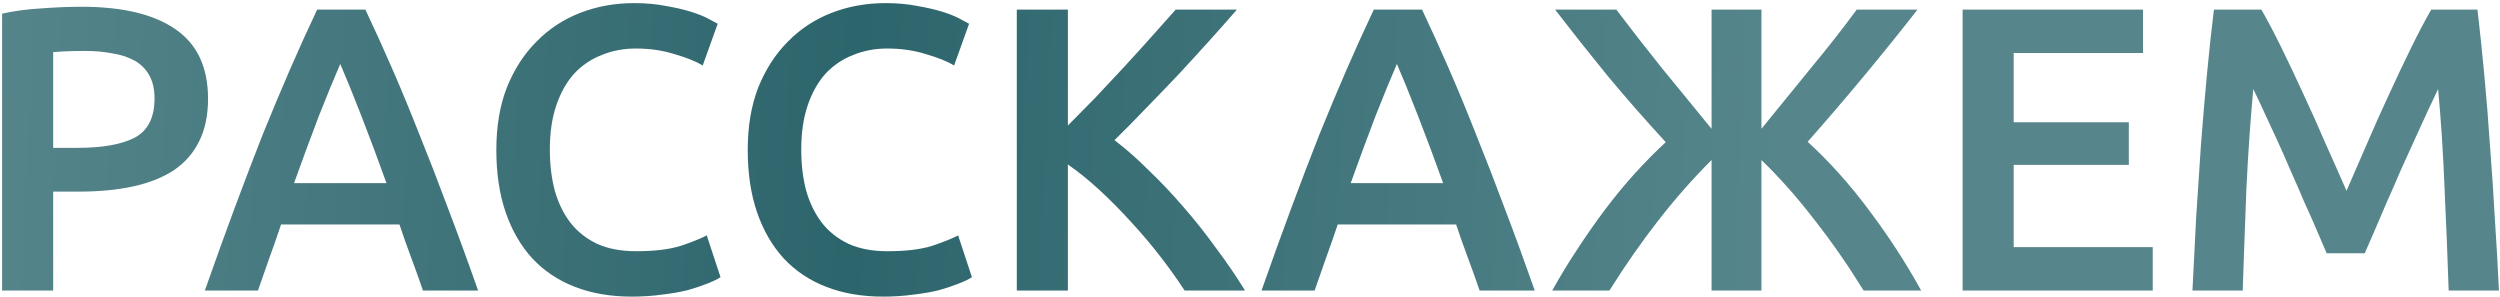 <?xml version="1.0" encoding="UTF-8"?> <svg xmlns="http://www.w3.org/2000/svg" width="370" height="44" viewBox="0 0 370 44" fill="none"><path d="M12.07 1C18.11 1 22.73 2.1 25.93 4.3C29.17 6.5 30.79 9.94 30.79 14.62C30.79 17.06 30.35 19.16 29.47 20.92C28.63 22.64 27.39 24.06 25.75 25.18C24.11 26.26 22.11 27.06 19.75 27.58C17.39 28.1 14.69 28.36 11.65 28.36H7.87V43H0.31V2.02C2.07 1.62 4.01 1.36 6.13 1.24C8.29 1.08 10.27 1 12.07 1ZM12.61 7.54C10.69 7.54 9.11 7.6 7.87 7.72V21.88H11.53C15.17 21.88 17.97 21.38 19.93 20.38C21.89 19.34 22.87 17.4 22.87 14.56C22.87 13.2 22.61 12.06 22.09 11.14C21.57 10.22 20.85 9.5 19.93 8.98C19.01 8.46 17.91 8.1 16.63 7.9C15.39 7.66 14.05 7.54 12.61 7.54ZM62.598 43C62.038 41.36 61.458 39.74 60.858 38.14C60.258 36.54 59.678 34.9 59.118 33.22H41.598C41.038 34.9 40.458 36.56 39.858 38.2C39.298 39.8 38.738 41.4 38.178 43H30.318C31.878 38.56 33.358 34.46 34.758 30.7C36.158 26.94 37.518 23.38 38.838 20.02C40.198 16.66 41.538 13.46 42.858 10.42C44.178 7.38 45.538 4.38 46.938 1.42H54.078C55.478 4.38 56.838 7.38 58.158 10.42C59.478 13.46 60.798 16.66 62.118 20.02C63.478 23.38 64.858 26.94 66.258 30.7C67.698 34.46 69.198 38.56 70.758 43H62.598ZM50.358 9.46C49.438 11.58 48.378 14.16 47.178 17.2C46.018 20.24 44.798 23.54 43.518 27.1H57.198C55.918 23.54 54.678 20.22 53.478 17.14C52.278 14.06 51.238 11.5 50.358 9.46ZM93.497 43.9C90.377 43.9 87.577 43.42 85.097 42.46C82.617 41.5 80.517 40.1 78.797 38.26C77.077 36.38 75.757 34.1 74.837 31.42C73.917 28.74 73.457 25.66 73.457 22.18C73.457 18.7 73.977 15.62 75.017 12.94C76.097 10.26 77.557 8 79.397 6.16C81.237 4.28 83.397 2.86 85.877 1.9C88.357 0.94 91.017 0.46 93.857 0.46C95.577 0.46 97.137 0.6 98.537 0.88C99.937 1.12 101.157 1.4 102.197 1.72C103.237 2.04 104.097 2.38 104.777 2.74C105.457 3.1 105.937 3.36 106.217 3.52L103.997 9.7C103.037 9.1 101.657 8.54 99.857 8.02C98.097 7.46 96.177 7.18 94.097 7.18C92.297 7.18 90.617 7.5 89.057 8.14C87.497 8.74 86.137 9.66 84.977 10.9C83.857 12.14 82.977 13.7 82.337 15.58C81.697 17.46 81.377 19.64 81.377 22.12C81.377 24.32 81.617 26.34 82.097 28.18C82.617 30.02 83.397 31.62 84.437 32.98C85.477 34.3 86.797 35.34 88.397 36.1C89.997 36.82 91.917 37.18 94.157 37.18C96.837 37.18 99.017 36.92 100.697 36.4C102.377 35.84 103.677 35.32 104.597 34.84L106.637 41.02C106.157 41.34 105.497 41.66 104.657 41.98C103.857 42.3 102.897 42.62 101.777 42.94C100.657 43.22 99.397 43.44 97.997 43.6C96.597 43.8 95.097 43.9 93.497 43.9ZM130.704 43.9C127.584 43.9 124.784 43.42 122.304 42.46C119.824 41.5 117.724 40.1 116.004 38.26C114.284 36.38 112.964 34.1 112.044 31.42C111.124 28.74 110.664 25.66 110.664 22.18C110.664 18.7 111.184 15.62 112.224 12.94C113.304 10.26 114.764 8 116.604 6.16C118.444 4.28 120.604 2.86 123.084 1.9C125.564 0.94 128.224 0.46 131.064 0.46C132.784 0.46 134.344 0.6 135.744 0.88C137.144 1.12 138.364 1.4 139.404 1.72C140.444 2.04 141.304 2.38 141.984 2.74C142.664 3.1 143.144 3.36 143.424 3.52L141.204 9.7C140.244 9.1 138.864 8.54 137.064 8.02C135.304 7.46 133.384 7.18 131.304 7.18C129.504 7.18 127.824 7.5 126.264 8.14C124.704 8.74 123.344 9.66 122.184 10.9C121.064 12.14 120.184 13.7 119.544 15.58C118.904 17.46 118.584 19.64 118.584 22.12C118.584 24.32 118.824 26.34 119.304 28.18C119.824 30.02 120.604 31.62 121.644 32.98C122.684 34.3 124.004 35.34 125.604 36.1C127.204 36.82 129.124 37.18 131.364 37.18C134.044 37.18 136.224 36.92 137.904 36.4C139.584 35.84 140.884 35.32 141.804 34.84L143.844 41.02C143.364 41.34 142.704 41.66 141.864 41.98C141.064 42.3 140.104 42.62 138.984 42.94C137.864 43.22 136.604 43.44 135.204 43.6C133.804 43.8 132.304 43.9 130.704 43.9ZM175.326 43C174.286 41.4 173.086 39.72 171.726 37.96C170.366 36.2 168.926 34.5 167.406 32.86C165.926 31.22 164.386 29.66 162.786 28.18C161.186 26.7 159.606 25.42 158.046 24.34V43H150.486V1.42H158.046V18.58C159.366 17.26 160.746 15.86 162.186 14.38C163.626 12.86 165.046 11.34 166.446 9.82C167.886 8.26 169.246 6.76 170.526 5.32C171.806 3.88 172.966 2.58 174.006 1.42H183.066C181.746 2.94 180.346 4.52 178.866 6.16C177.386 7.8 175.866 9.46 174.306 11.14C172.746 12.78 171.166 14.42 169.566 16.06C168.006 17.7 166.466 19.26 164.946 20.74C166.626 22.02 168.326 23.52 170.046 25.24C171.806 26.92 173.526 28.74 175.206 30.7C176.886 32.62 178.486 34.64 180.006 36.76C181.566 38.84 182.986 40.92 184.266 43H175.326ZM218.984 43C218.424 41.36 217.844 39.74 217.244 38.14C216.644 36.54 216.064 34.9 215.504 33.22H197.984C197.424 34.9 196.844 36.56 196.244 38.2C195.684 39.8 195.124 41.4 194.564 43H186.704C188.264 38.56 189.744 34.46 191.144 30.7C192.544 26.94 193.904 23.38 195.224 20.02C196.584 16.66 197.924 13.46 199.244 10.42C200.564 7.38 201.924 4.38 203.324 1.42H210.464C211.864 4.38 213.224 7.38 214.544 10.42C215.864 13.46 217.184 16.66 218.504 20.02C219.864 23.38 221.244 26.94 222.644 30.7C224.084 34.46 225.584 38.56 227.144 43H218.984ZM206.744 9.46C205.824 11.58 204.764 14.16 203.564 17.2C202.404 20.24 201.184 23.54 199.904 27.1H213.584C212.304 23.54 211.064 20.22 209.864 17.14C208.664 14.06 207.624 11.5 206.744 9.46ZM229.733 43C230.813 41.04 232.013 39.06 233.333 37.06C234.653 35.02 236.033 33.04 237.473 31.12C238.913 29.2 240.393 27.4 241.913 25.72C243.473 24 245.013 22.44 246.533 21.04C243.653 17.92 240.793 14.66 237.953 11.26C235.153 7.82 232.553 4.54 230.153 1.42H239.213C241.333 4.22 243.593 7.12 245.993 10.12C248.433 13.12 250.873 16.1 253.313 19.06V1.42H260.693V19.06C263.133 16.06 265.593 13.04 268.073 10C270.593 6.96 272.833 4.1 274.793 1.42H283.793C281.233 4.7 278.573 8 275.813 11.32C273.053 14.64 270.293 17.86 267.533 20.98C270.773 23.94 273.833 27.36 276.713 31.24C279.593 35.08 282.133 39 284.333 43H275.813C273.493 39.24 271.073 35.76 268.553 32.56C266.073 29.32 263.453 26.36 260.693 23.68V43H253.313V23.68C250.473 26.52 247.833 29.52 245.393 32.68C242.953 35.8 240.553 39.24 238.193 43H229.733ZM290.466 43V1.42H317.166V7.84H298.026V18.1H315.066V24.4H298.026V36.58H318.606V43H290.466ZM334.683 1.42C335.563 2.94 336.543 4.8 337.623 7C338.703 9.2 339.803 11.52 340.923 13.96C342.043 16.36 343.143 18.82 344.223 21.34C345.343 23.82 346.363 26.12 347.283 28.24C348.203 26.12 349.203 23.82 350.283 21.34C351.363 18.82 352.463 16.36 353.583 13.96C354.703 11.52 355.803 9.2 356.883 7C357.963 4.8 358.943 2.94 359.823 1.42H366.663C367.023 4.46 367.363 7.7 367.683 11.14C368.003 14.54 368.283 18.04 368.523 21.64C368.803 25.2 369.043 28.8 369.243 32.44C369.483 36.04 369.683 39.56 369.843 43H362.403C362.243 38.16 362.043 33.18 361.803 28.06C361.603 22.94 361.283 17.98 360.843 13.18C360.403 14.1 359.883 15.2 359.283 16.48C358.683 17.76 358.043 19.16 357.363 20.68C356.683 22.16 355.983 23.7 355.263 25.3C354.583 26.9 353.903 28.46 353.223 29.98C352.583 31.46 351.983 32.86 351.423 34.18C350.863 35.46 350.383 36.56 349.983 37.48H344.343C343.943 36.56 343.463 35.44 342.903 34.12C342.343 32.8 341.723 31.4 341.043 29.92C340.403 28.4 339.723 26.84 339.003 25.24C338.323 23.64 337.643 22.1 336.963 20.62C336.283 19.14 335.643 17.76 335.043 16.48C334.443 15.16 333.923 14.06 333.483 13.18C333.043 17.98 332.703 22.94 332.463 28.06C332.263 33.18 332.083 38.16 331.923 43H324.483C324.643 39.56 324.823 36 325.023 32.32C325.263 28.64 325.503 25 325.743 21.4C326.023 17.76 326.323 14.24 326.643 10.84C326.963 7.44 327.303 4.3 327.663 1.42H334.683Z" fill="url(#paint0_linear_530_37)"></path><defs><linearGradient id="paint0_linear_530_37" x1="-5" y1="3.737" x2="264.061" y2="16.7" gradientUnits="userSpaceOnUse"><stop stop-color="#56868C"></stop><stop offset="0.49" stop-color="#2D656C"></stop><stop offset="1" stop-color="#56868C"></stop></linearGradient></defs></svg> 